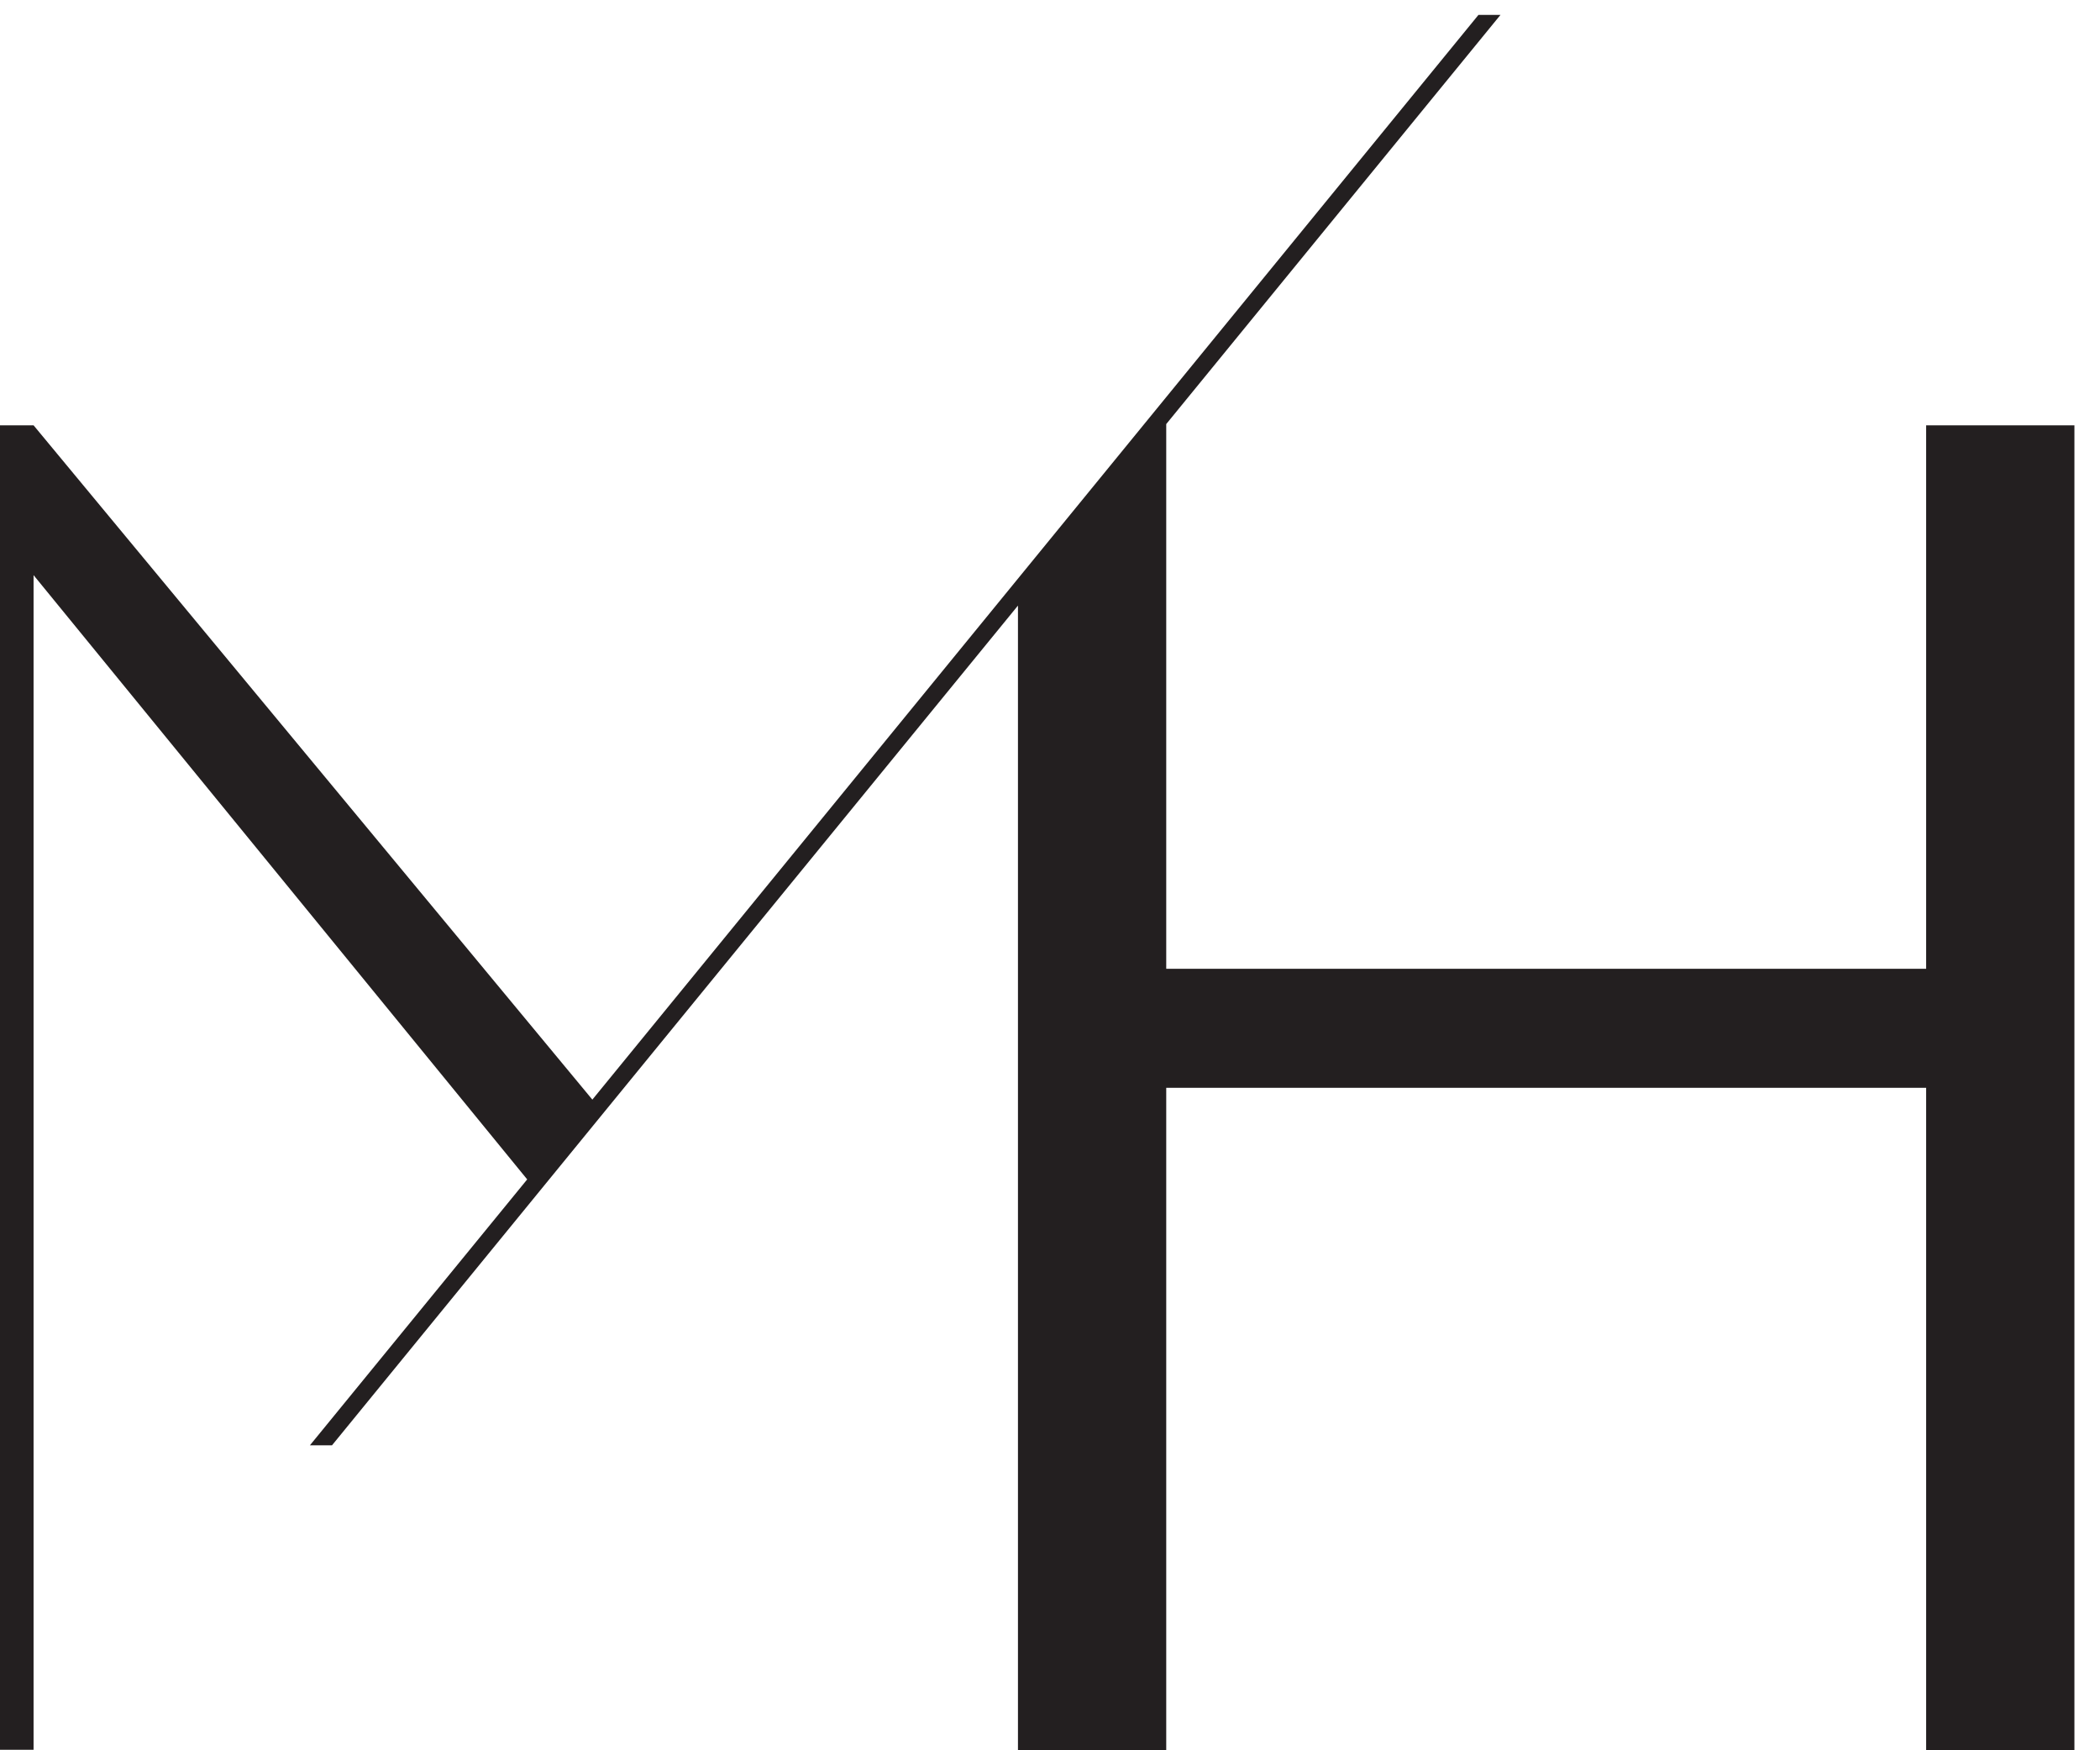 <?xml version="1.0" encoding="UTF-8" standalone="no"?><!DOCTYPE svg PUBLIC "-//W3C//DTD SVG 1.1//EN" "http://www.w3.org/Graphics/SVG/1.1/DTD/svg11.dtd"><svg width="100%" height="100%" viewBox="0 0 66 55" version="1.1" xmlns="http://www.w3.org/2000/svg" xmlns:xlink="http://www.w3.org/1999/xlink" xml:space="preserve" xmlns:serif="http://www.serif.com/" style="fill-rule:evenodd;clip-rule:evenodd;stroke-linejoin:round;stroke-miterlimit:1.414;"><g><path d="M46.466,0.468l-27.849,34.086l-17.561,-21.188l-1.056,0l0,41.618l1.055,0l0,-28.937l0,-7.974l15.514,18.988l-6.828,8.355l0.694,0l6.741,-8.252l14.817,-18.134l0,35.97l4.66,0l0,-20.817l23.883,0l0,20.817l4.66,0l0,-41.634l-4.66,0l0,17.076l-23.883,0l0,-17.116l10.505,-12.858l-0.692,0Z" style="fill:#231f20;fill-rule:nonzero;"/></g></svg>